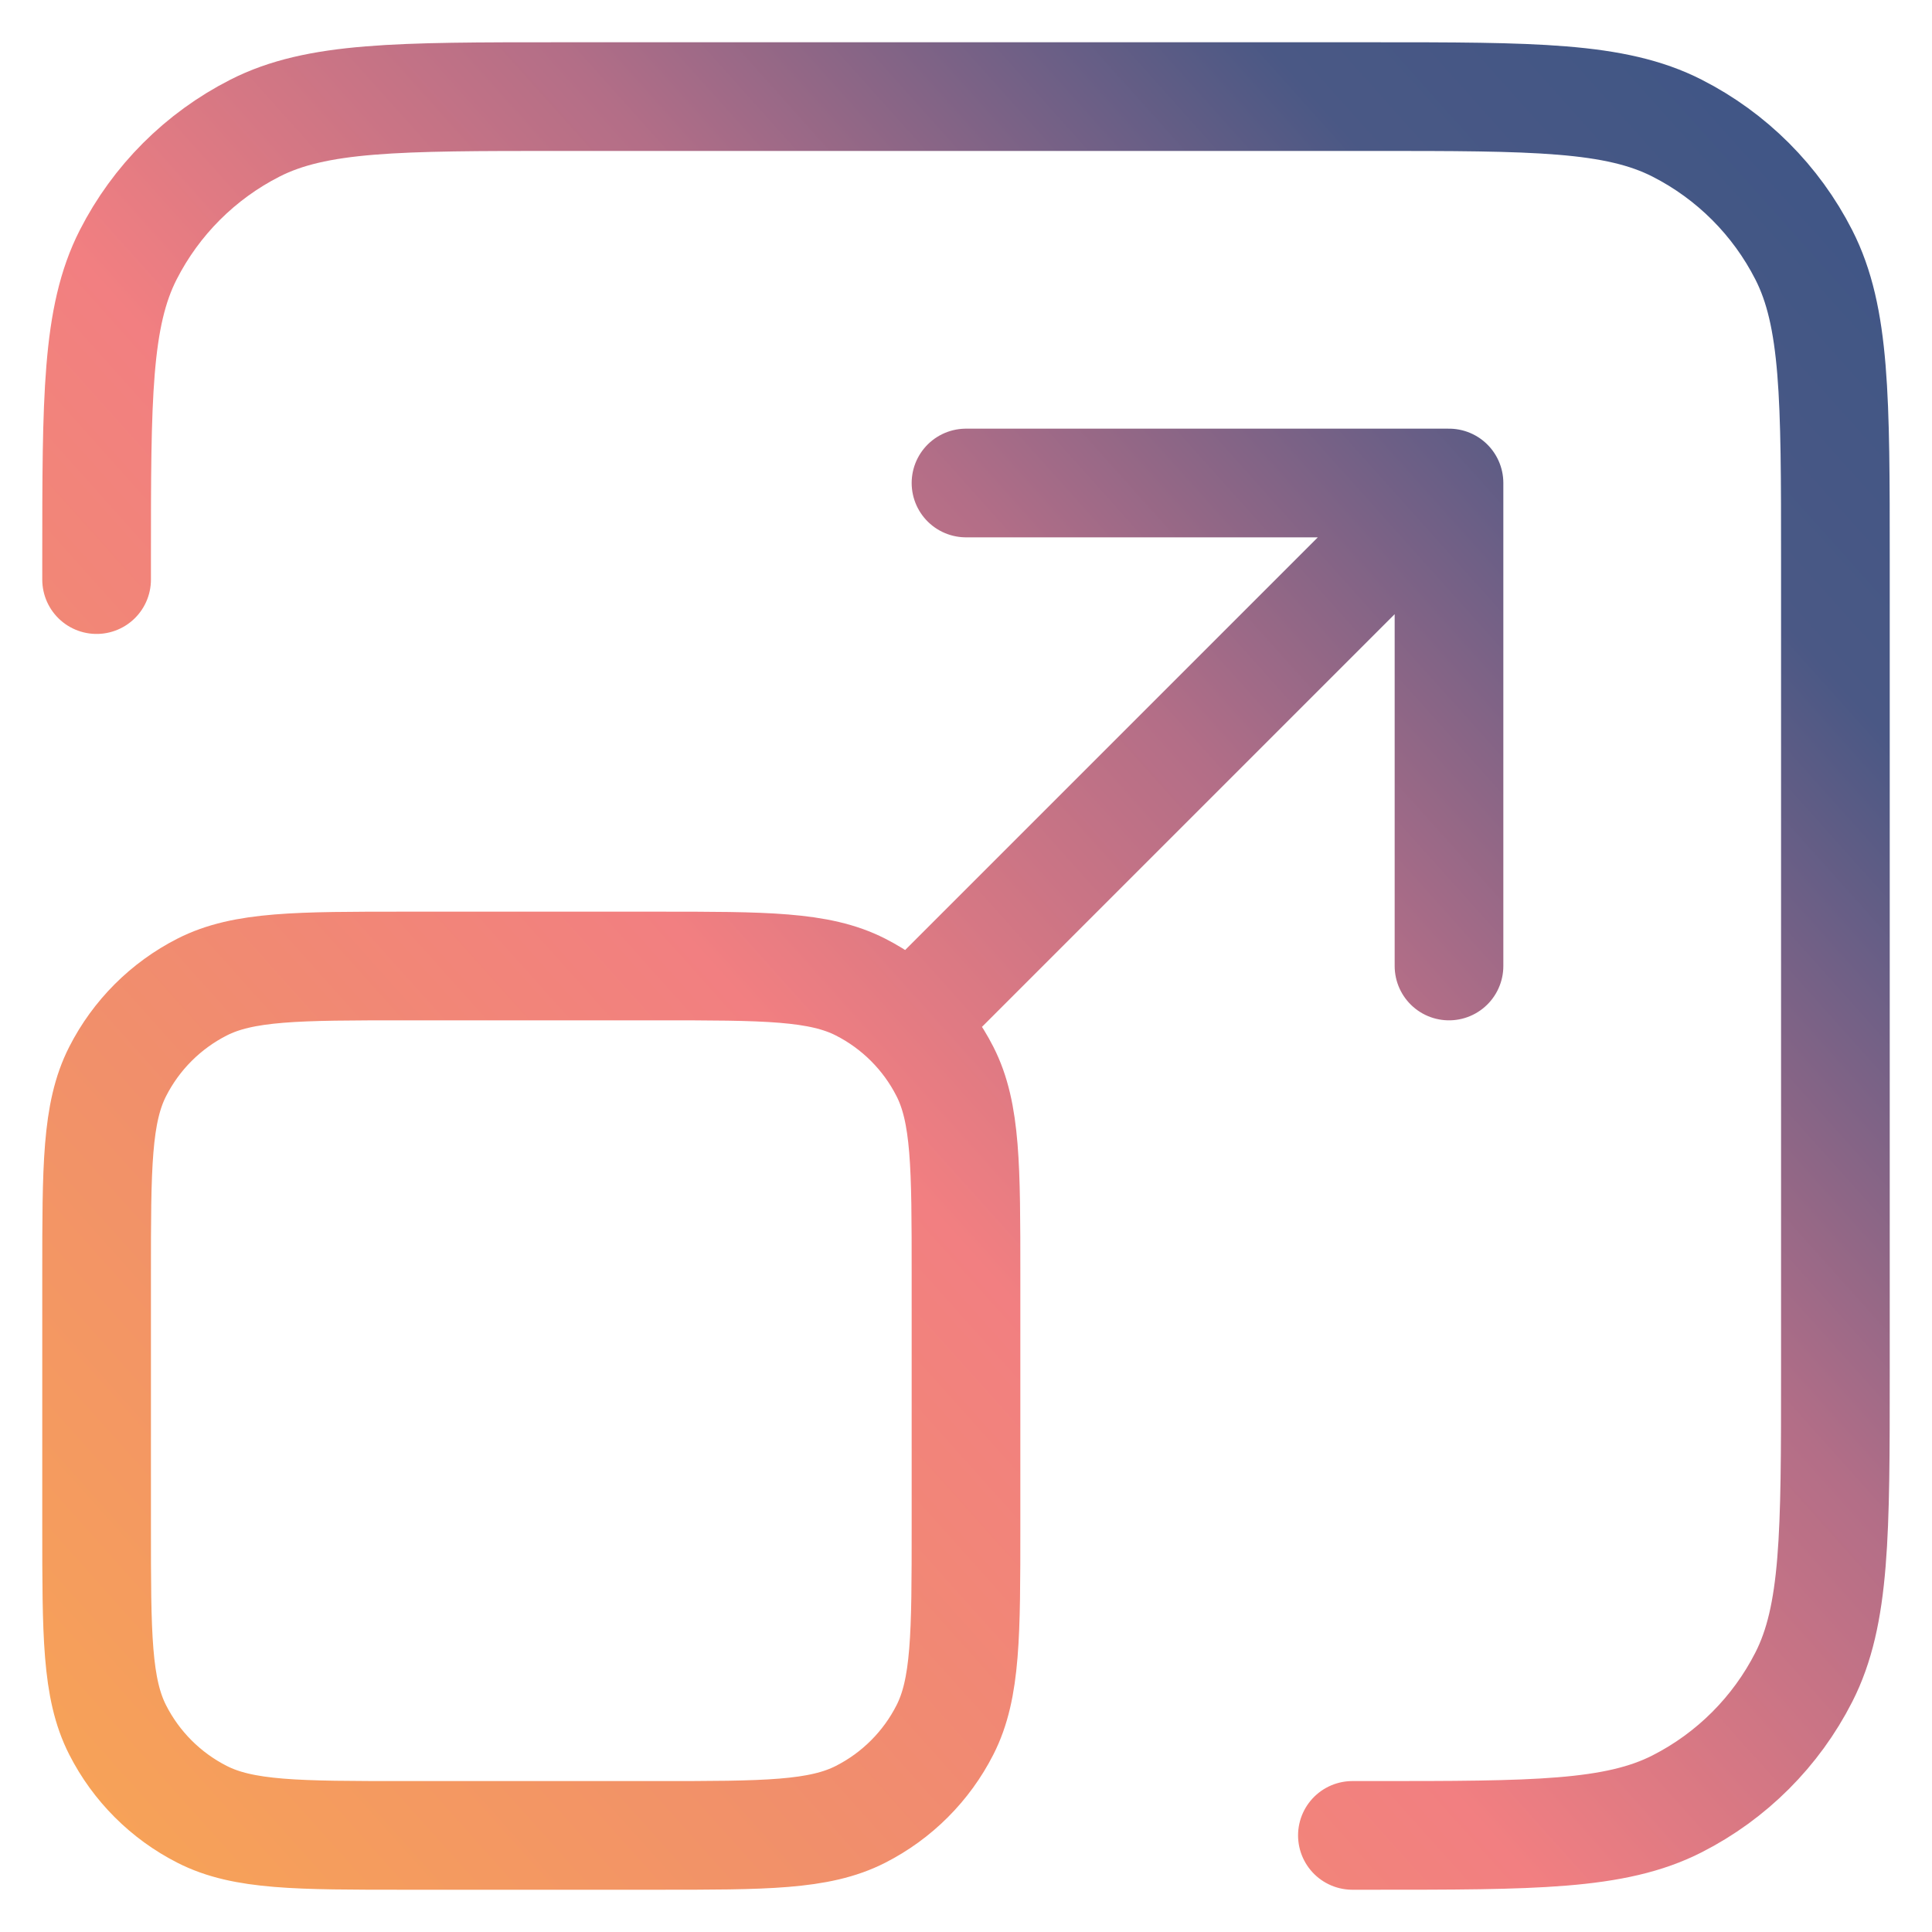 <svg width="40" height="40" viewBox="0 0 40 40" fill="none" xmlns="http://www.w3.org/2000/svg">
<path d="M28 38H28.4C31.76 38 33.44 38 34.724 37.346C35.853 36.771 36.771 35.853 37.346 34.724C38 33.44 38 31.76 38 28.4V11.6C38 8.24 38 6.56 37.346 5.276C36.771 4.147 35.853 3.229 34.724 2.654C33.44 2 31.76 2 28.4 2H11.6C8.24 2 6.56 2 5.276 2.654C4.147 3.229 3.229 4.147 2.654 5.276C2 6.56 2 8.24 2 11.6V12M19 21L30 10M30 10H20M30 10V20M8.4 38H13.6C15.84 38 16.96 38 17.816 37.564C18.569 37.181 19.181 36.569 19.564 35.816C20 34.96 20 33.84 20 31.6V26.4C20 24.16 20 23.04 19.564 22.184C19.181 21.431 18.569 20.819 17.816 20.436C16.96 20 15.84 20 13.6 20H8.4C6.16 20 5.04 20 4.184 20.436C3.431 20.819 2.819 21.431 2.436 22.184C2 23.04 2 24.16 2 26.4V31.6C2 33.84 2 34.96 2.436 35.816C2.819 36.569 3.431 37.181 4.184 37.564C5.04 38 6.16 38 8.4 38Z" stroke="url(#paint0_linear_1787_4276)" stroke-width="2.25" stroke-linecap="round" stroke-linejoin="round"/>
<defs>
<linearGradient id="paint0_linear_1787_4276" x1="-2.012" y1="42.012" x2="46.135" y2="-1.119" gradientUnits="userSpaceOnUse">
<stop offset="0.085" stop-color="#F7A357"/>
<stop offset="0.26" stop-color="#F18F6B"/>
<stop offset="0.42" stop-color="#F27F81"/>
<stop offset="0.58" stop-color="#B36E87"/>
<stop offset="0.75" stop-color="#4A5885"/>
<stop offset="0.92" stop-color="#3A5586"/>
</linearGradient>
</defs>
</svg>
